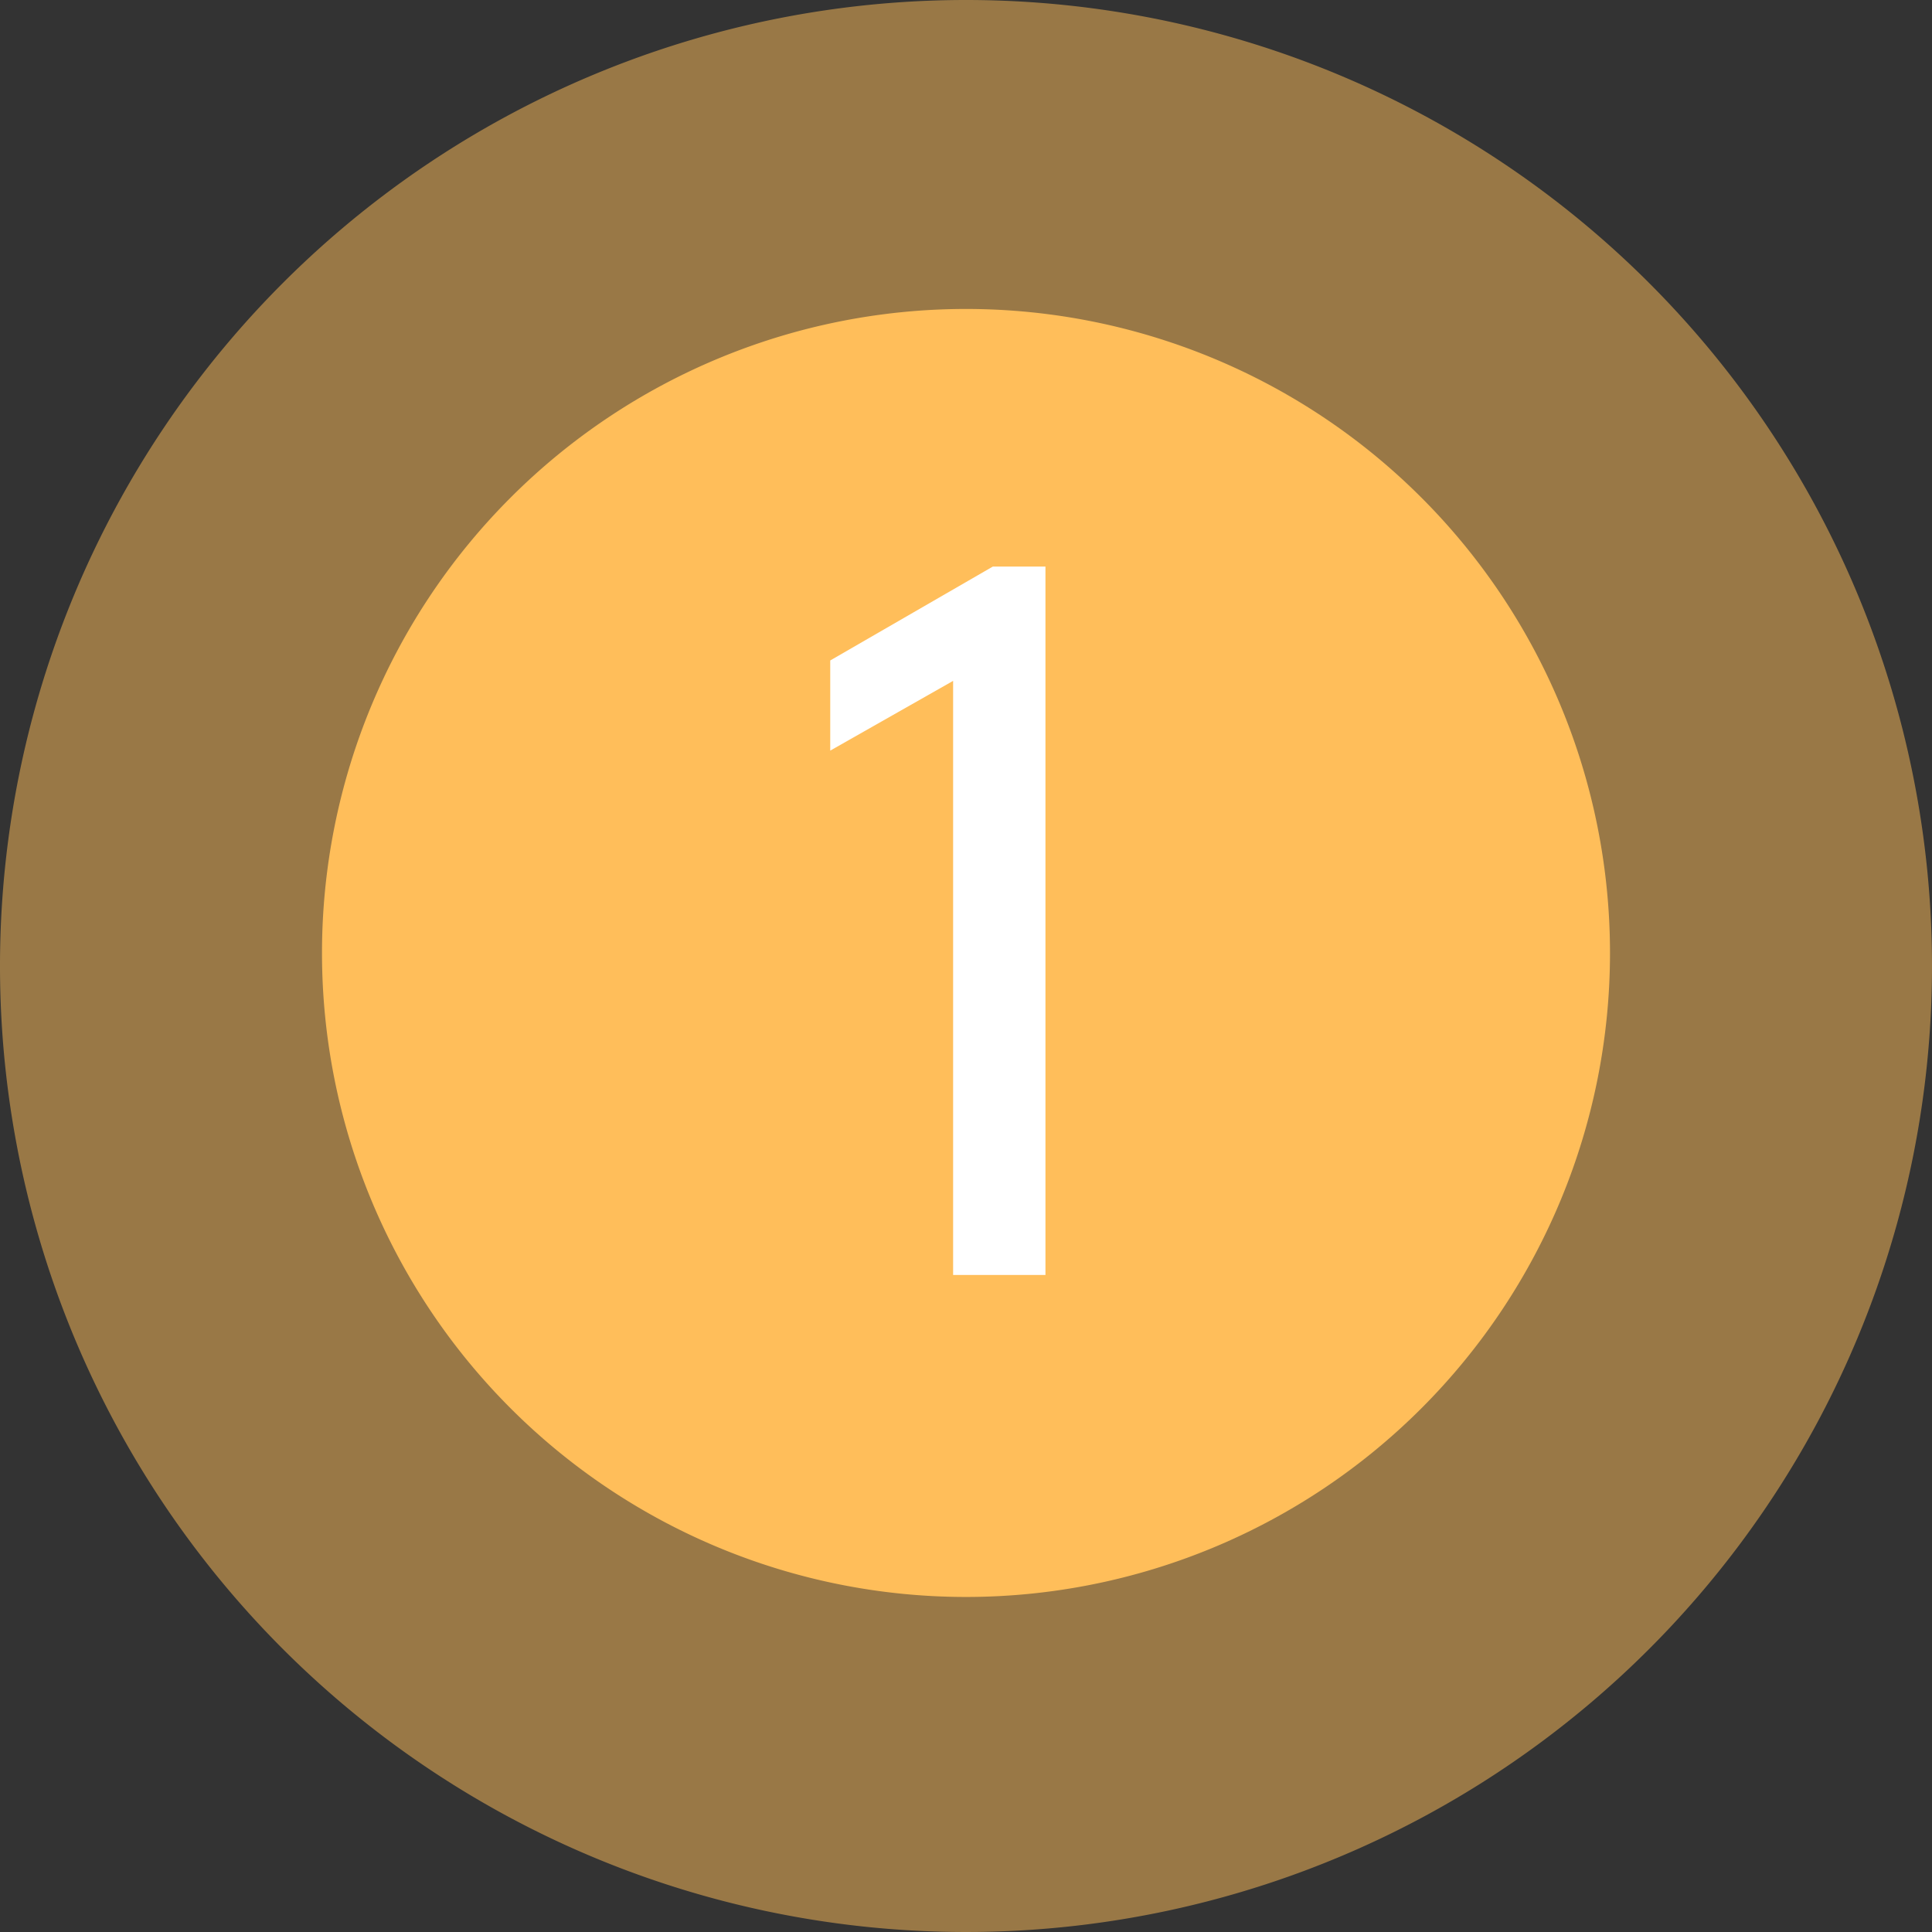 <svg xmlns="http://www.w3.org/2000/svg" xmlns:xlink="http://www.w3.org/1999/xlink" width="48" height="48" viewBox="0 0 48 48">
  <rect x="0" y="0" width="48" height="48" fill="#333333" stroke="none"/>
  <defs>
    <clipPath id="clip-one_1_yellow">
      <rect width="48" height="48"/>
    </clipPath>
  </defs>
  <g id="one_1_yellow" data-name="one (1) yellow" clip-path="url(#clip-one_1_yellow)">
    <rect width="48" height="48" fill="rgba(255,255,255,0)"/>
    <g id="Group_340" data-name="Group 340" transform="translate(-24 -243.243)">
      <path id="Path_86" data-name="Path 86" d="M24,0A24,24,0,1,1,0,24,24,24,0,0,1,24,0Z" transform="translate(24 243.243)" fill="#ffbe5a" opacity="0.5"/>
      <path id="Path_76" data-name="Path 76" d="M16,0A16,16,0,1,1,0,16,16,16,0,0,1,16,0Z" transform="translate(32 250.919)" fill="#ffbe5a"/>
      <path id="Path_293" data-name="Path 293" d="M3.523,3.64.47,5.373V3.133L4.51.8H5.817V18.4H3.523Z" transform="translate(44.157 256.519)" fill="#fff"/>
    </g>
  </g>
</svg>
